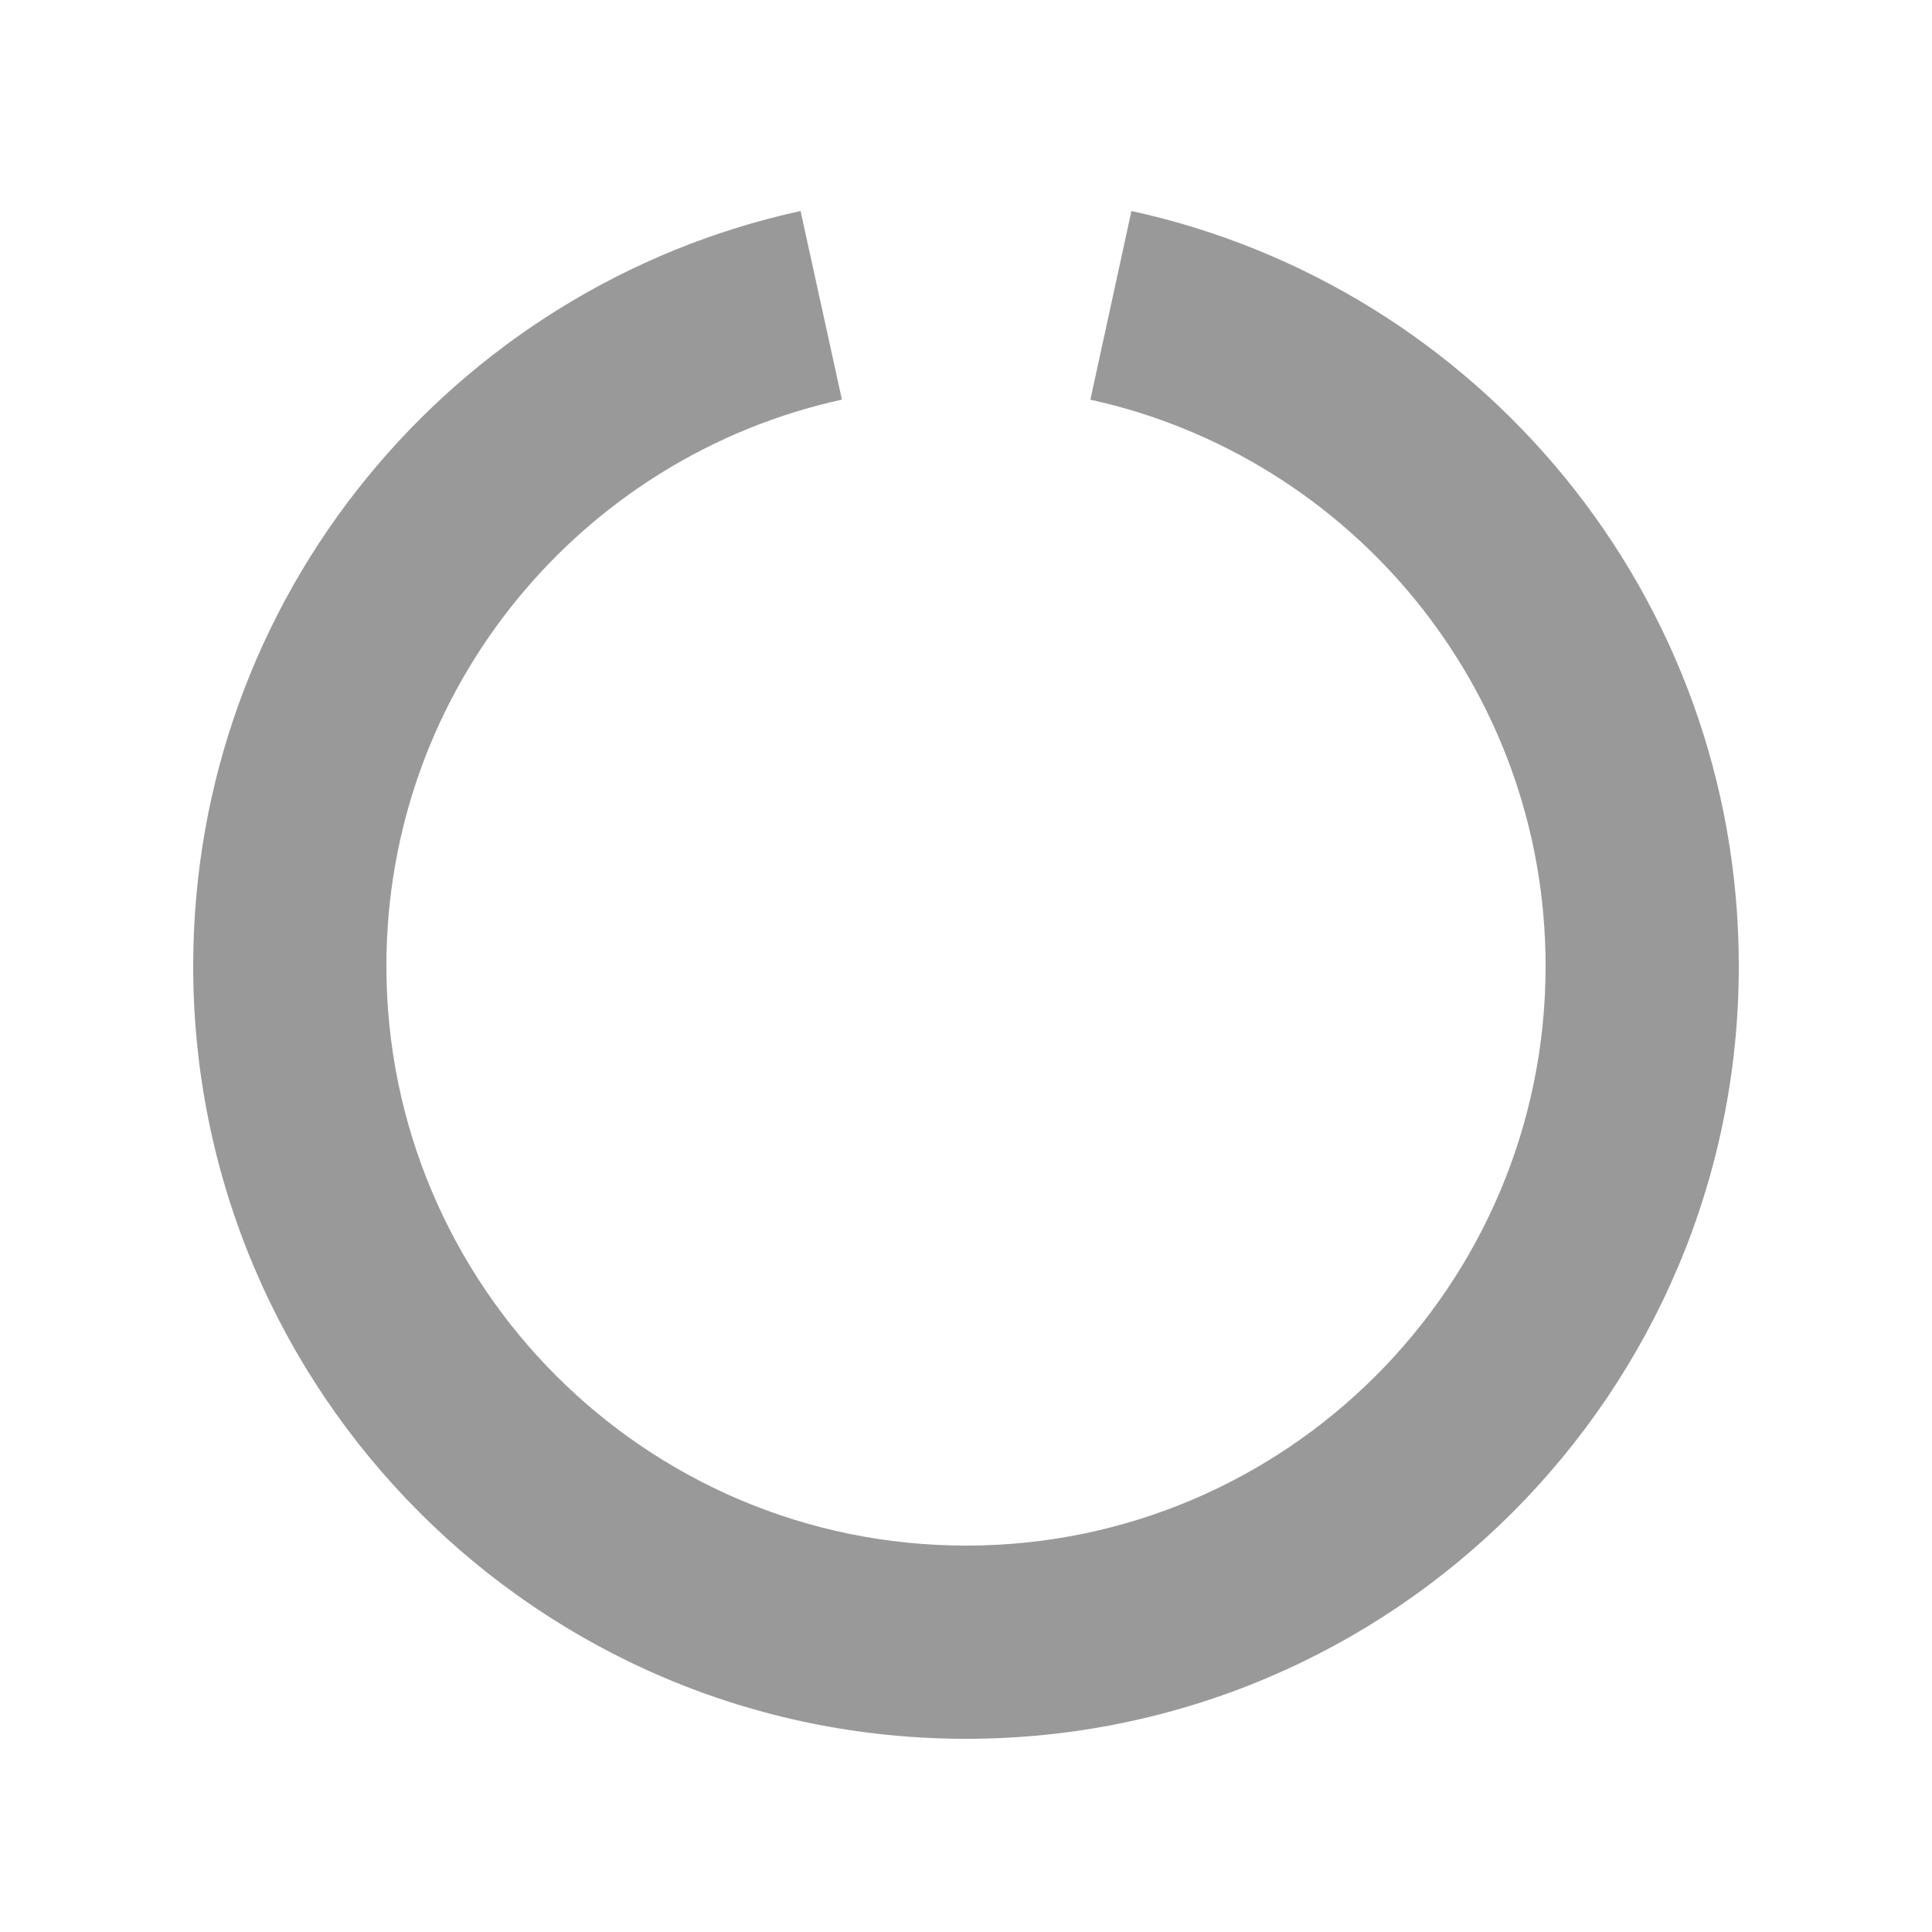<svg xmlns="http://www.w3.org/2000/svg" viewBox="0 0 640 640"><!--! Font Awesome Pro 7.1.0 by @fontawesome - https://fontawesome.com License - https://fontawesome.com/license (Commercial License) Copyright 2025 Fonticons, Inc. --><path opacity=".4" fill="currentColor" d="M278.8 132.4C192.6 151.3 128 228.1 128 320C128 426 214 512 320 512C426 512 512 426 512 320C512 228.1 447.4 151.3 361.2 132.4L374.8 69.9C489.9 95 576 197.4 576 320C576 461.4 461.4 576 320 576C178.6 576 64 461.4 64 320C64 197.4 150.1 95 265.2 69.9L278.9 132.4z"/><path fill="currentColor" d=""/></svg>